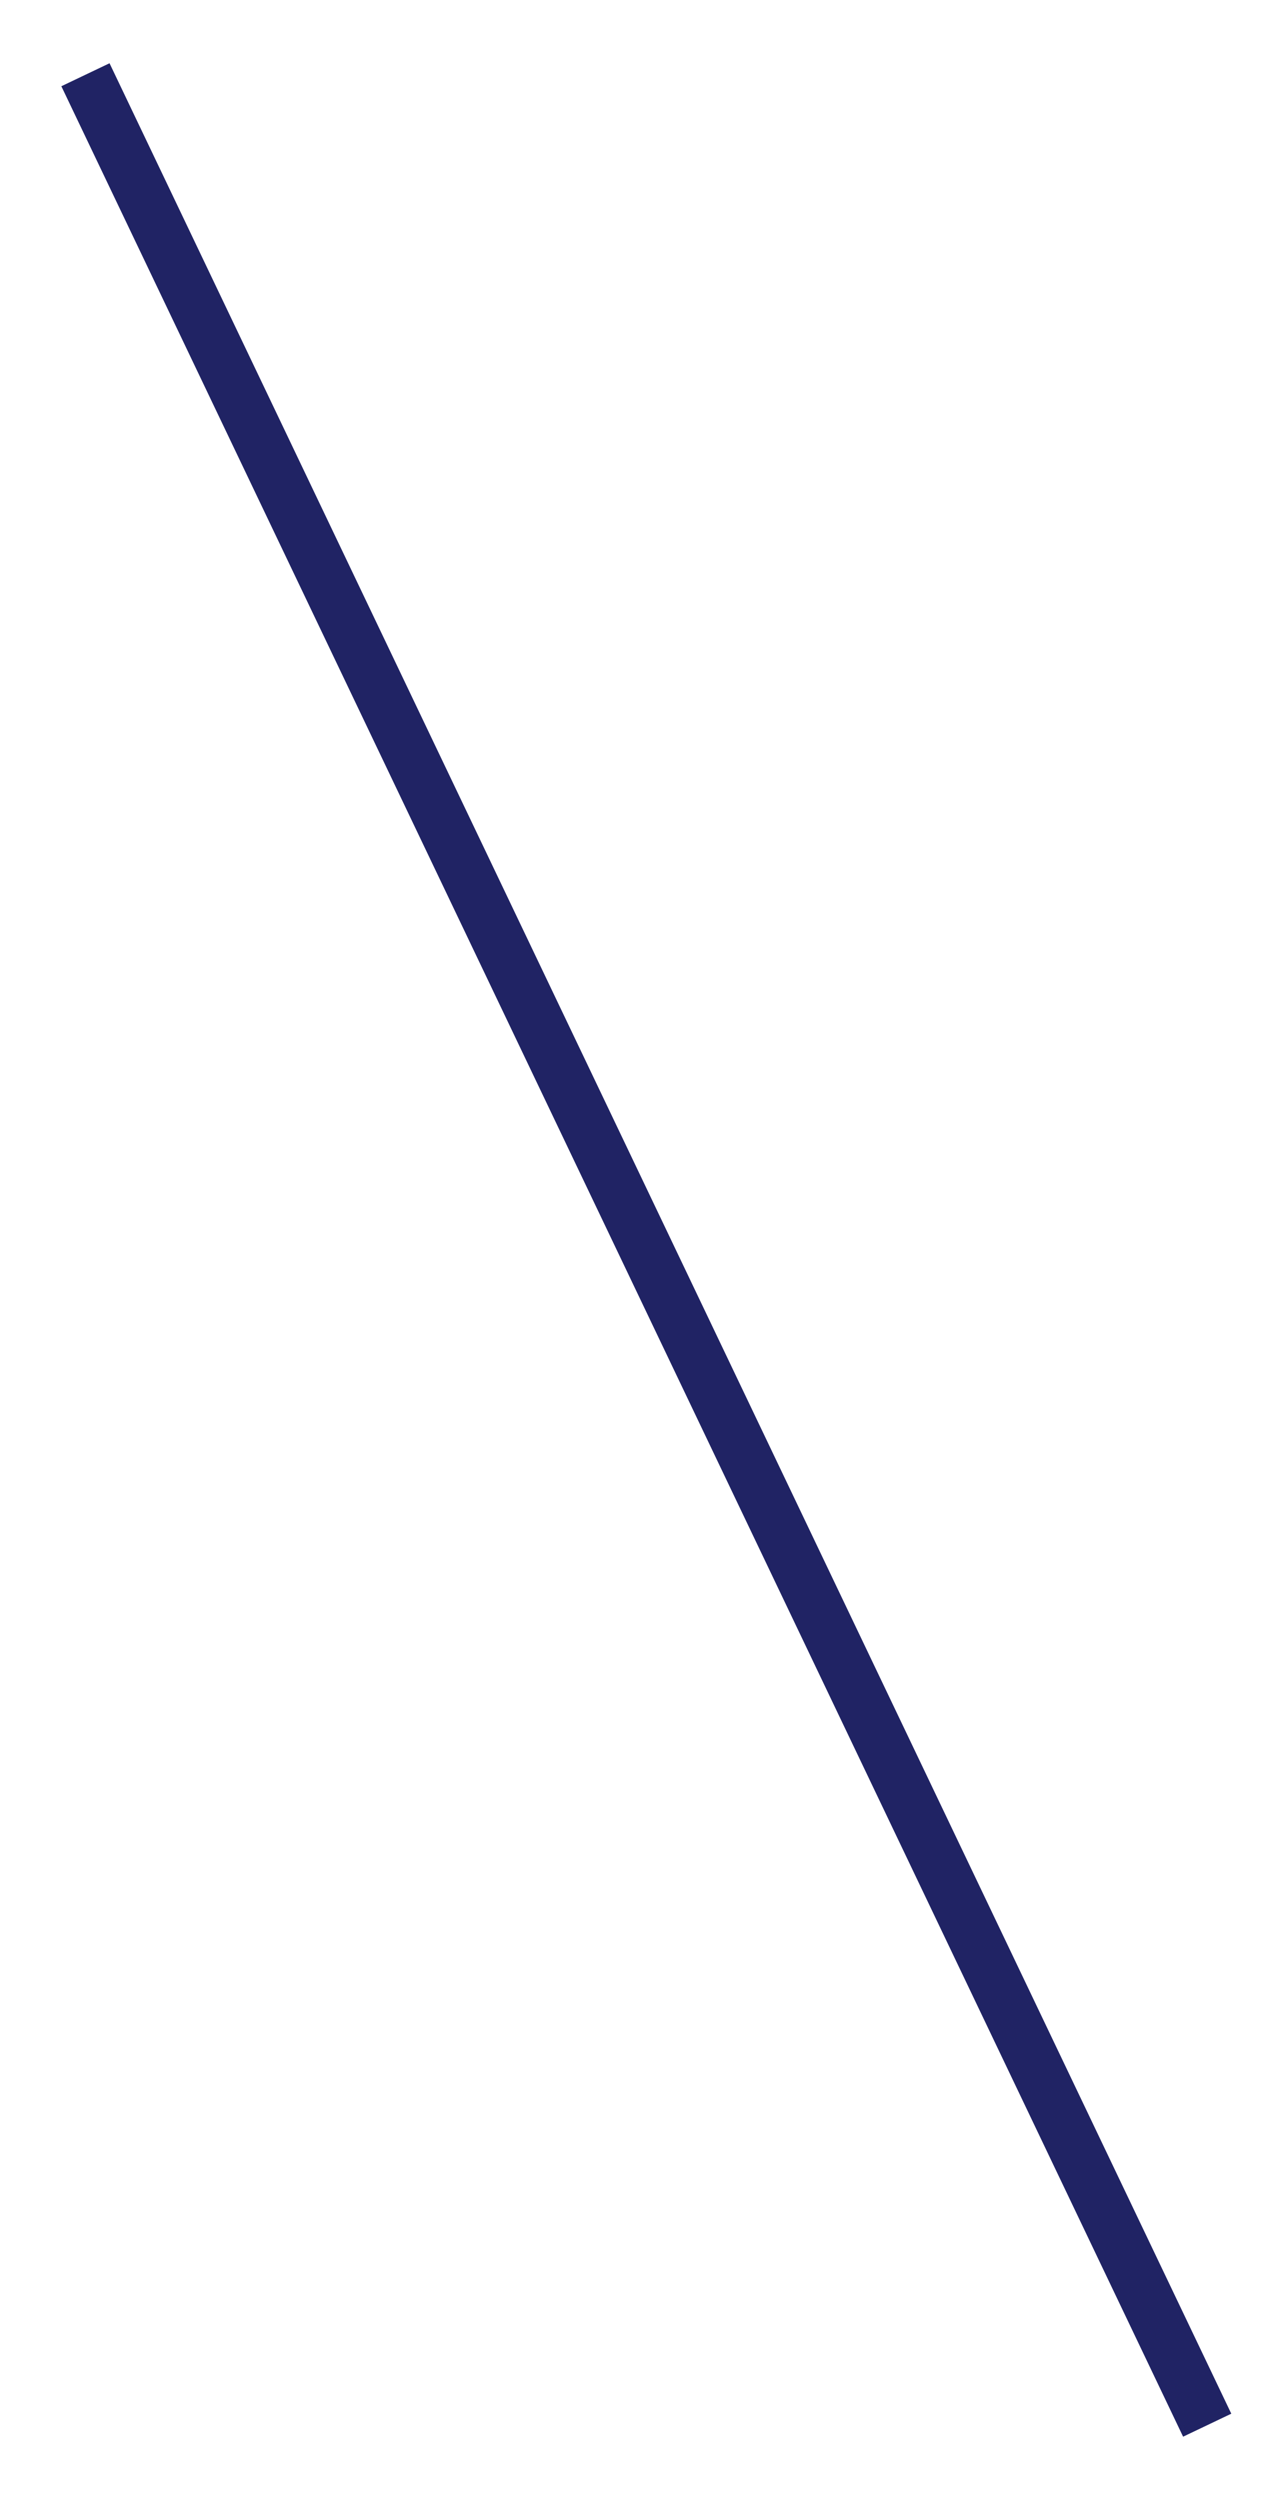 <?xml version="1.0" encoding="UTF-8"?> <svg xmlns="http://www.w3.org/2000/svg" width="20" height="39" viewBox="0 0 20 39" fill="none"><path d="M18.833 37.833L1.333 1.166" stroke="#202364" stroke-width="0.833"></path></svg> 